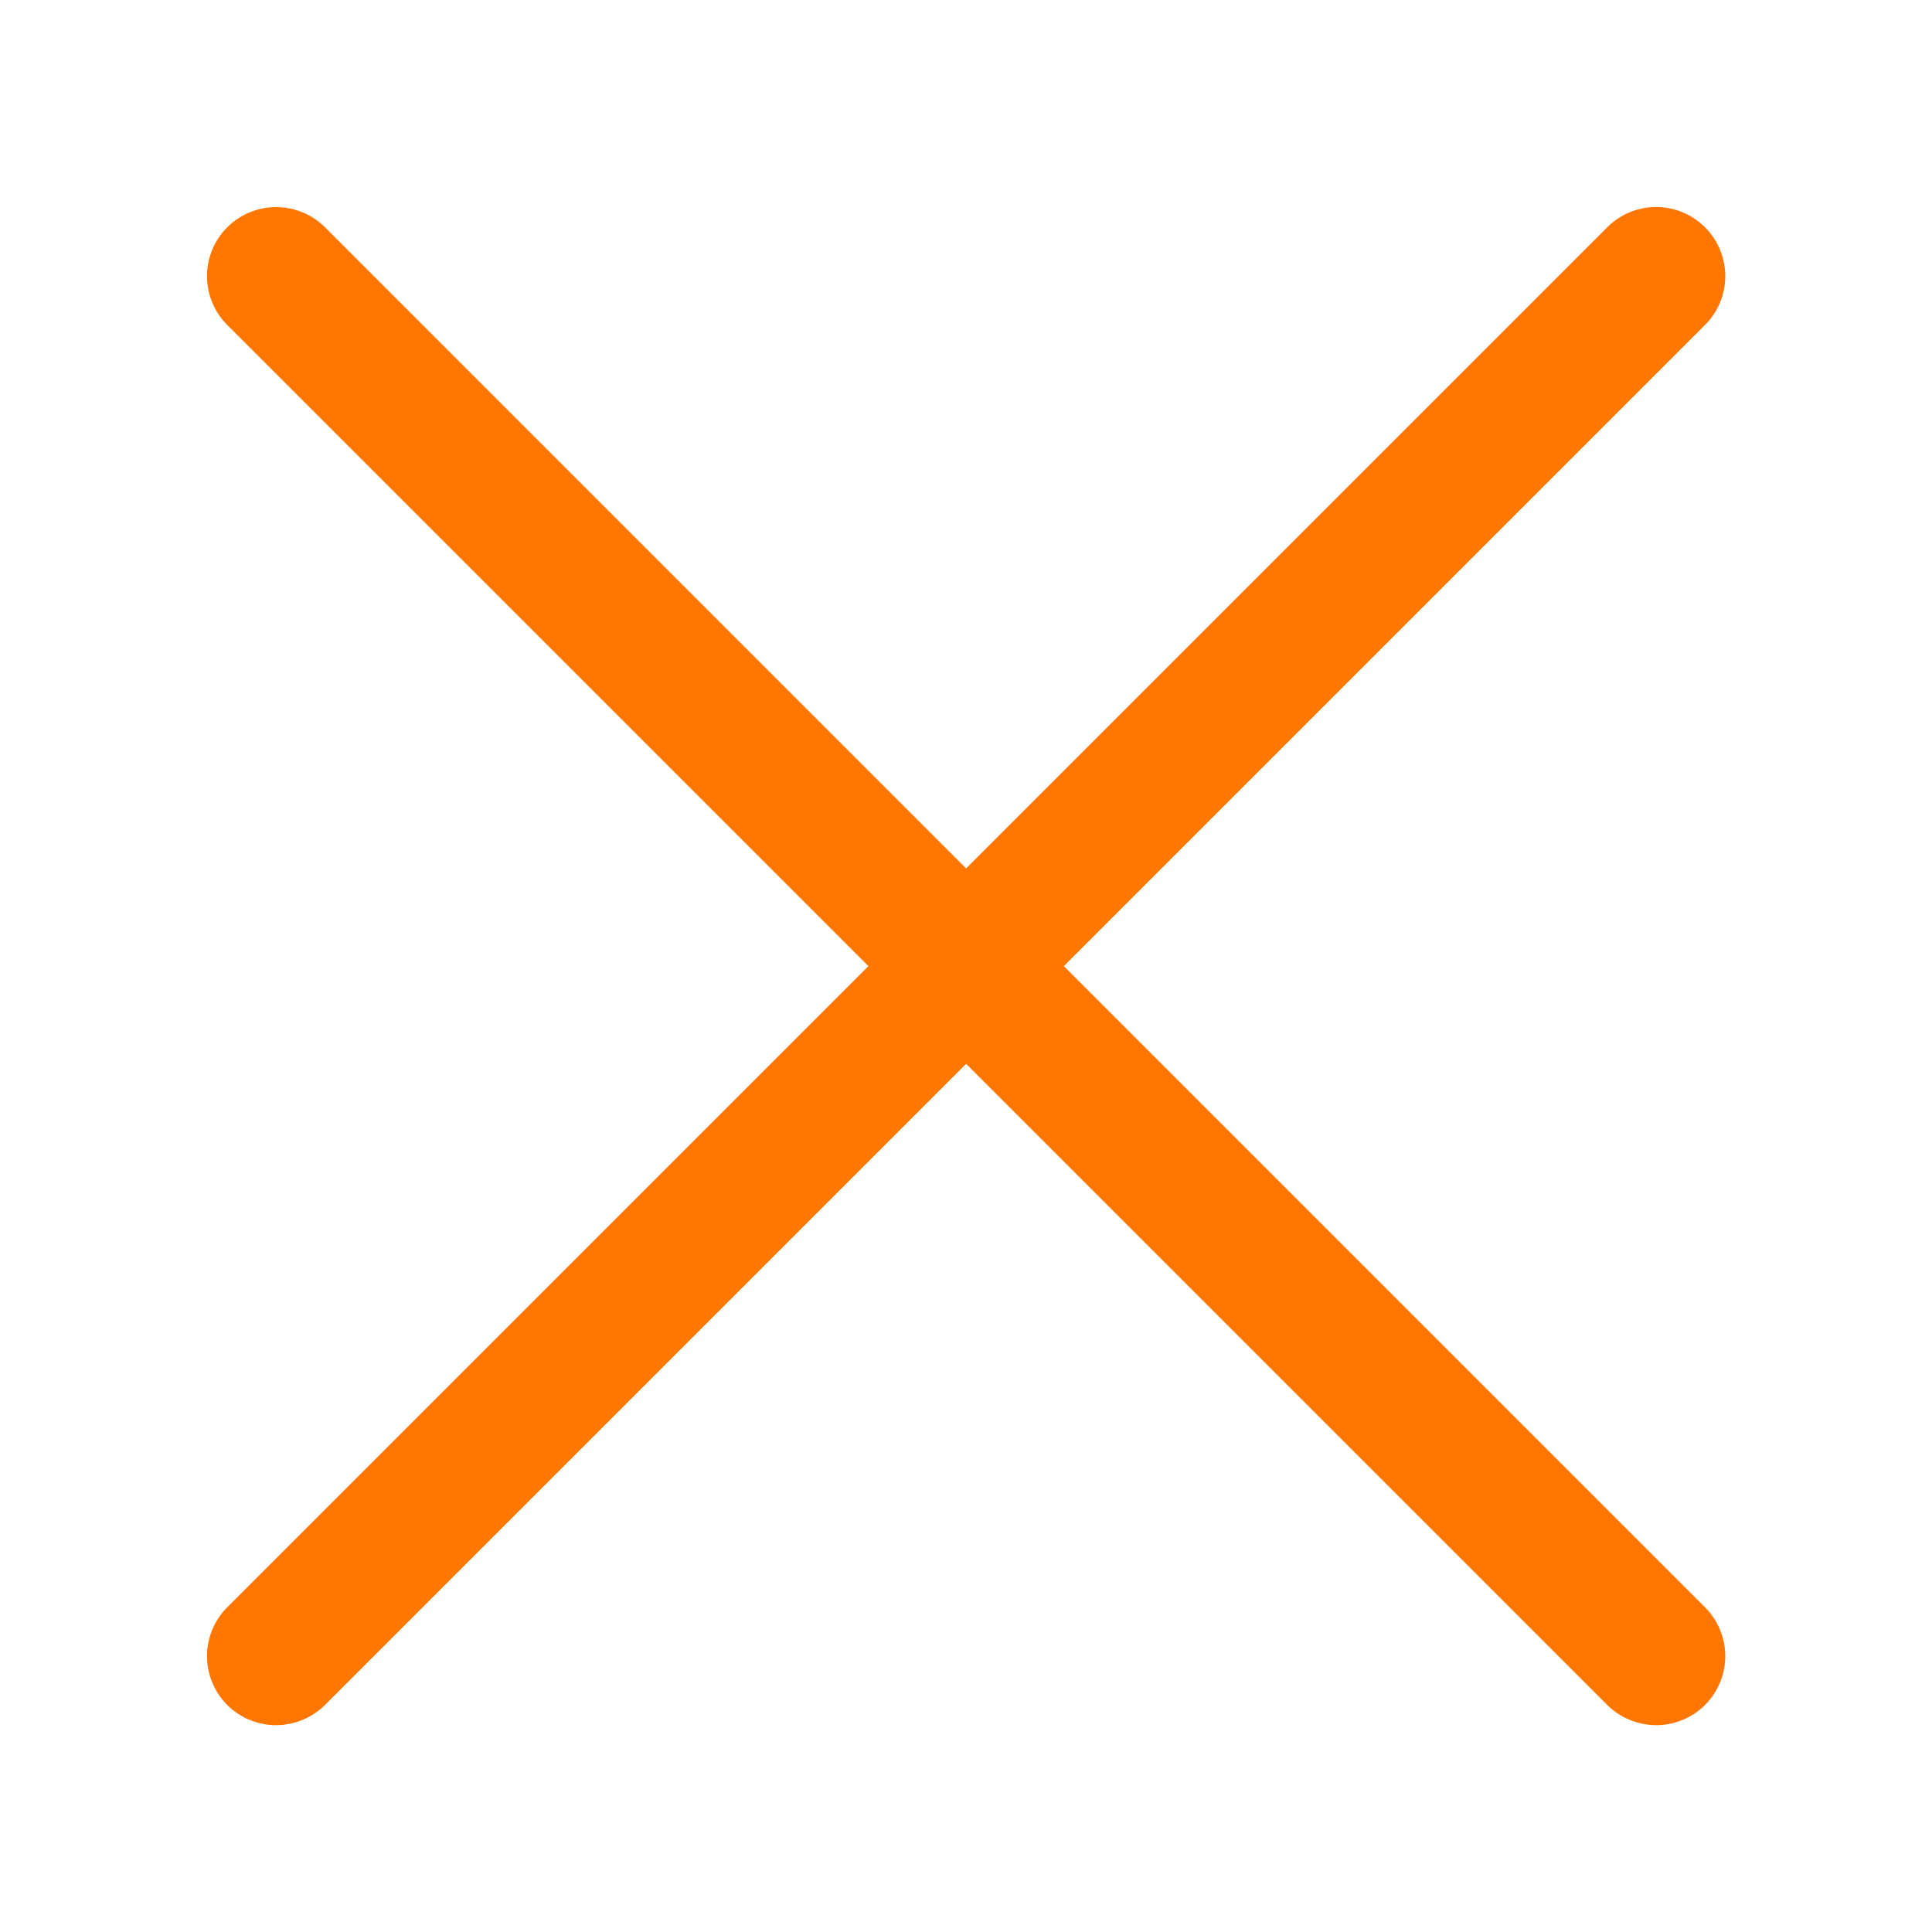 <svg xmlns="http://www.w3.org/2000/svg" width="14" height="14" viewBox="0 0 14 14"><defs><style>.a{fill:none;opacity:0;}.b{fill:#ff7600;}</style></defs><g transform="translate(1059 656) rotate(180)"><rect class="a" width="14" height="14" transform="translate(1045 642)"/><path class="b" d="M510.145-16191.147l-4.646-4.646-4.646,4.646a.5.5,0,0,1-.708,0,.5.5,0,0,1,0-.708l4.646-4.646-4.646-4.646a.5.5,0,0,1,0-.708.5.5,0,0,1,.354-.146.505.505,0,0,1,.354.146l4.646,4.646,4.646-4.646a.505.505,0,0,1,.354-.146.5.5,0,0,1,.354.146.5.5,0,0,1,0,.708l-4.646,4.646,4.646,4.646a.5.5,0,0,1,0,.708.5.5,0,0,1-.354.146A.5.5,0,0,1,510.145-16191.147Z" transform="translate(546.5 16845.5)"/></g></svg>